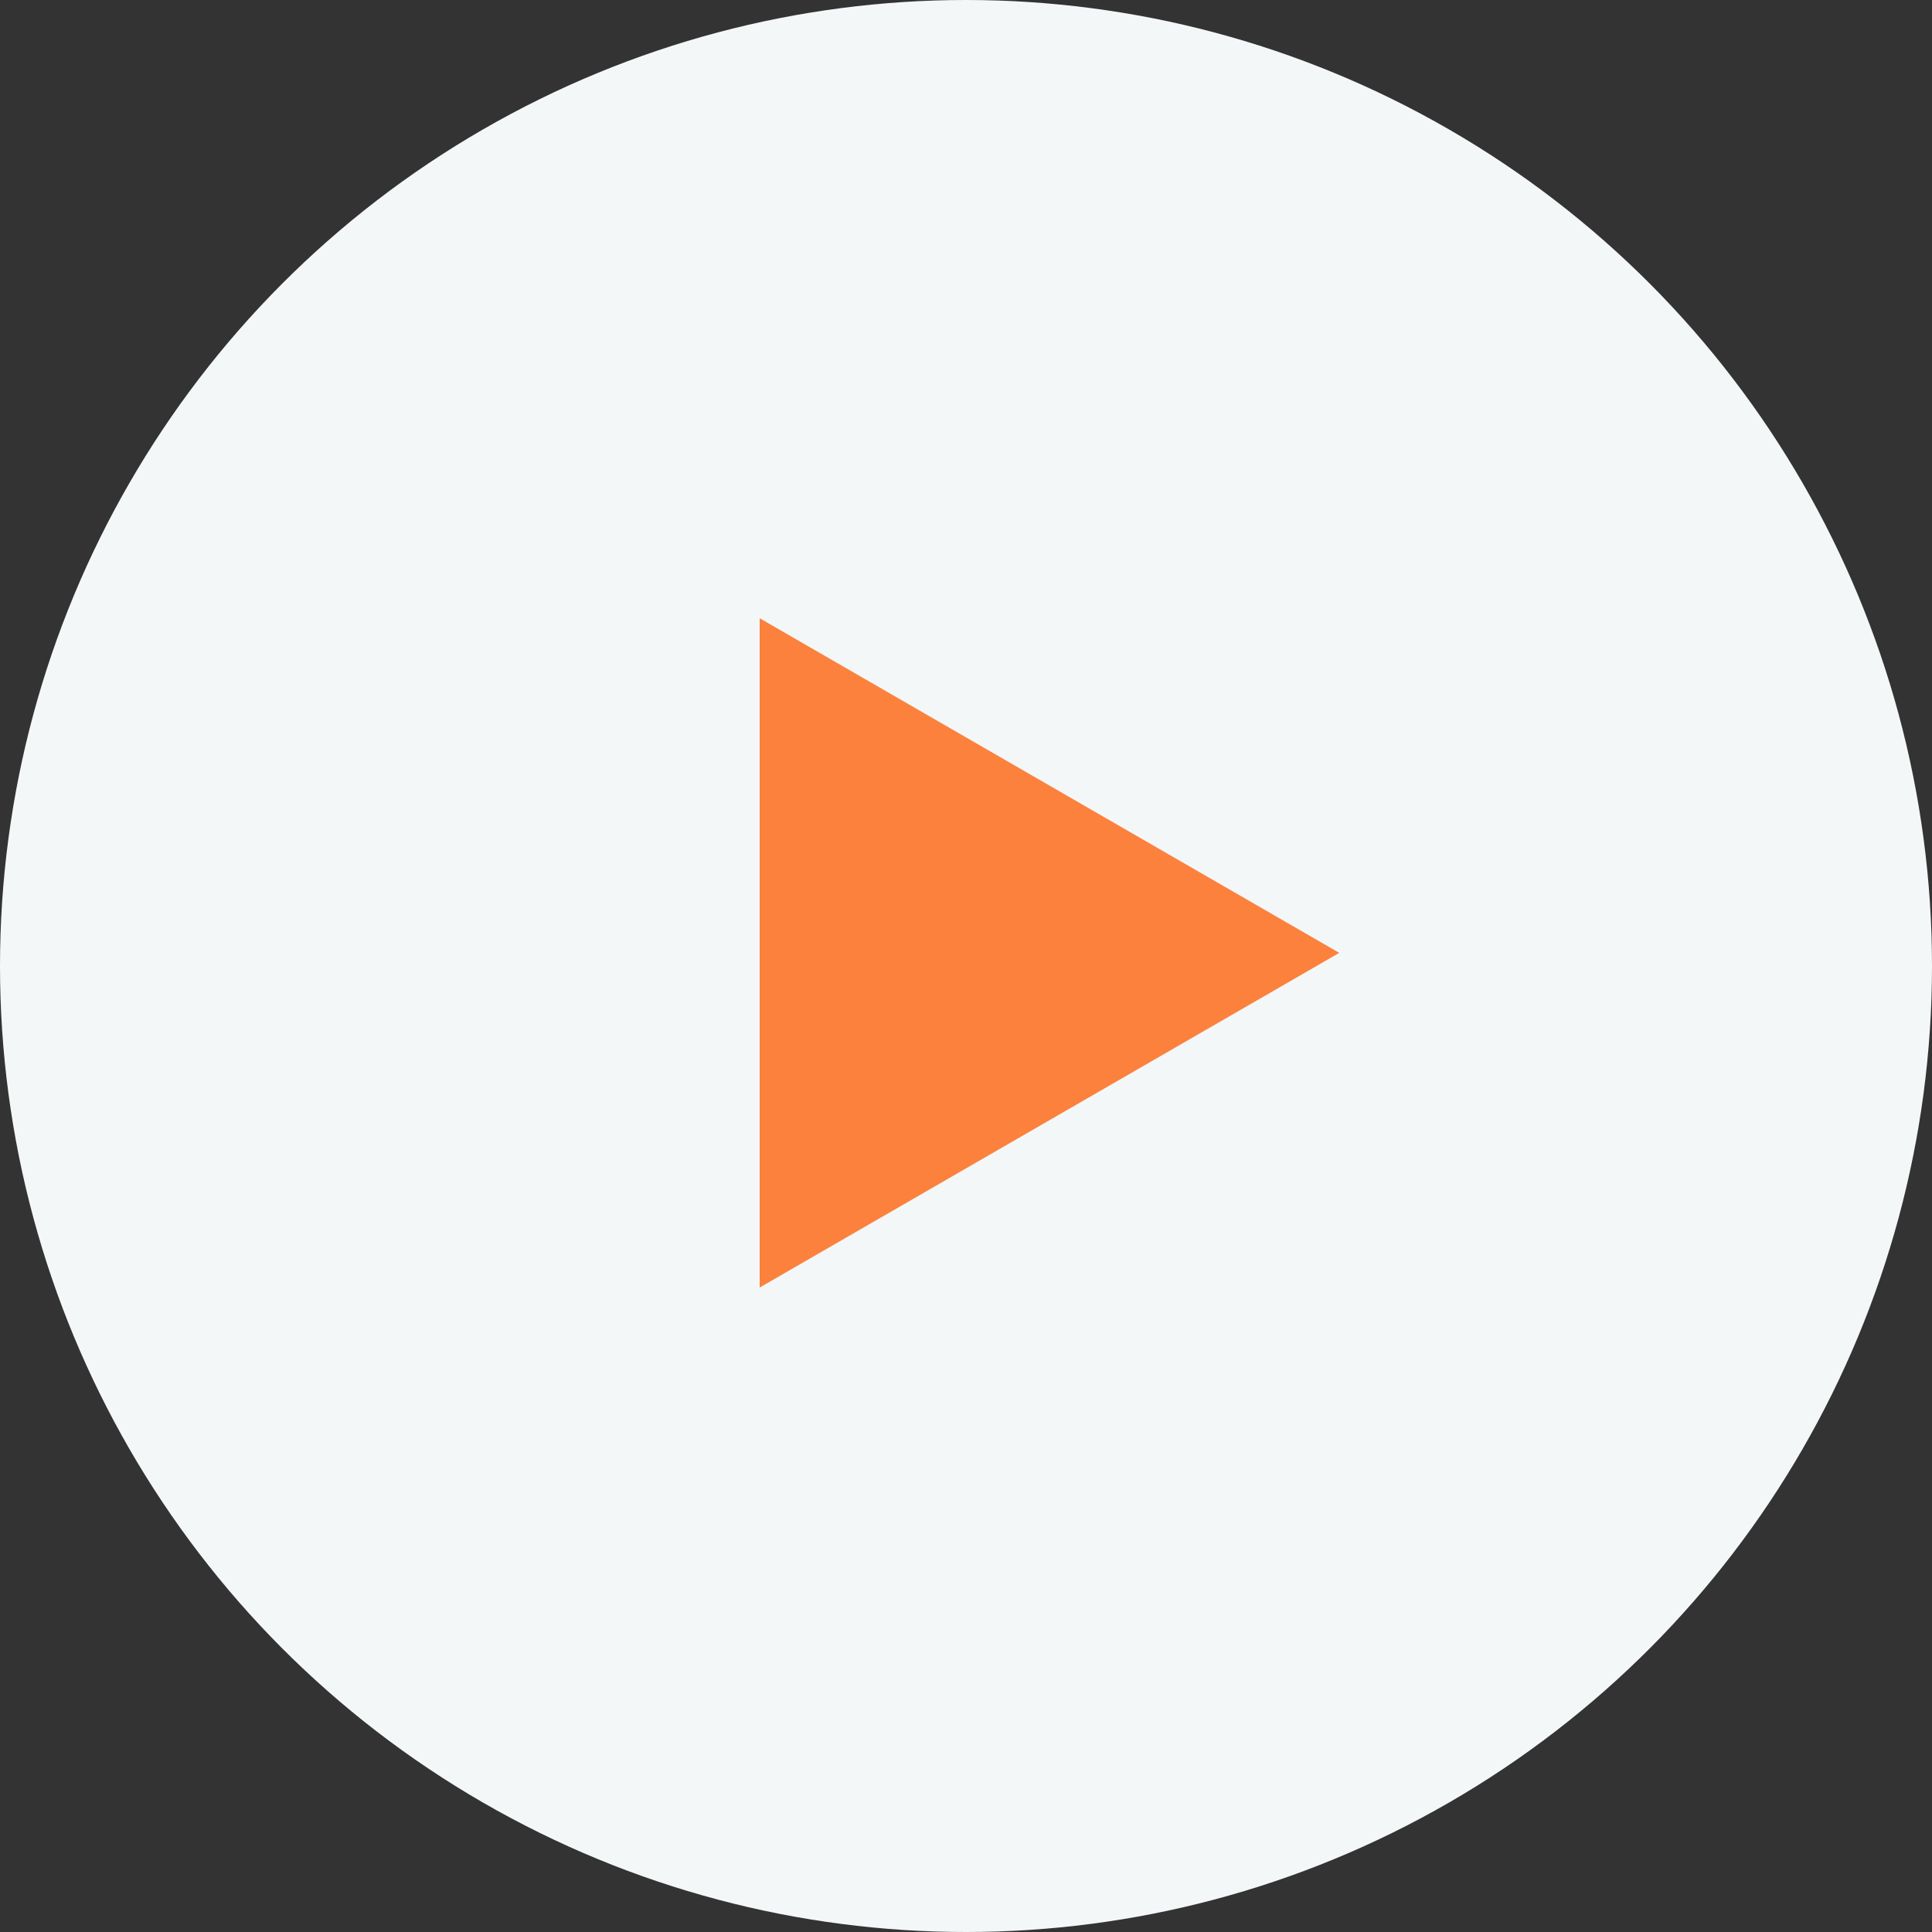 <?xml version="1.0" encoding="UTF-8"?> <svg xmlns="http://www.w3.org/2000/svg" width="50" height="50" viewBox="0 0 50 50" fill="none"><rect x="0" y="0" width="50" height="50" fill="#333333" stroke="none"/><circle cx="25" cy="25" r="25" fill="#F3F7F8"></circle><path d="M19.66 16L34.66 24.66L19.66 33.321L19.66 16Z" fill="#FC813D"></path></svg> 